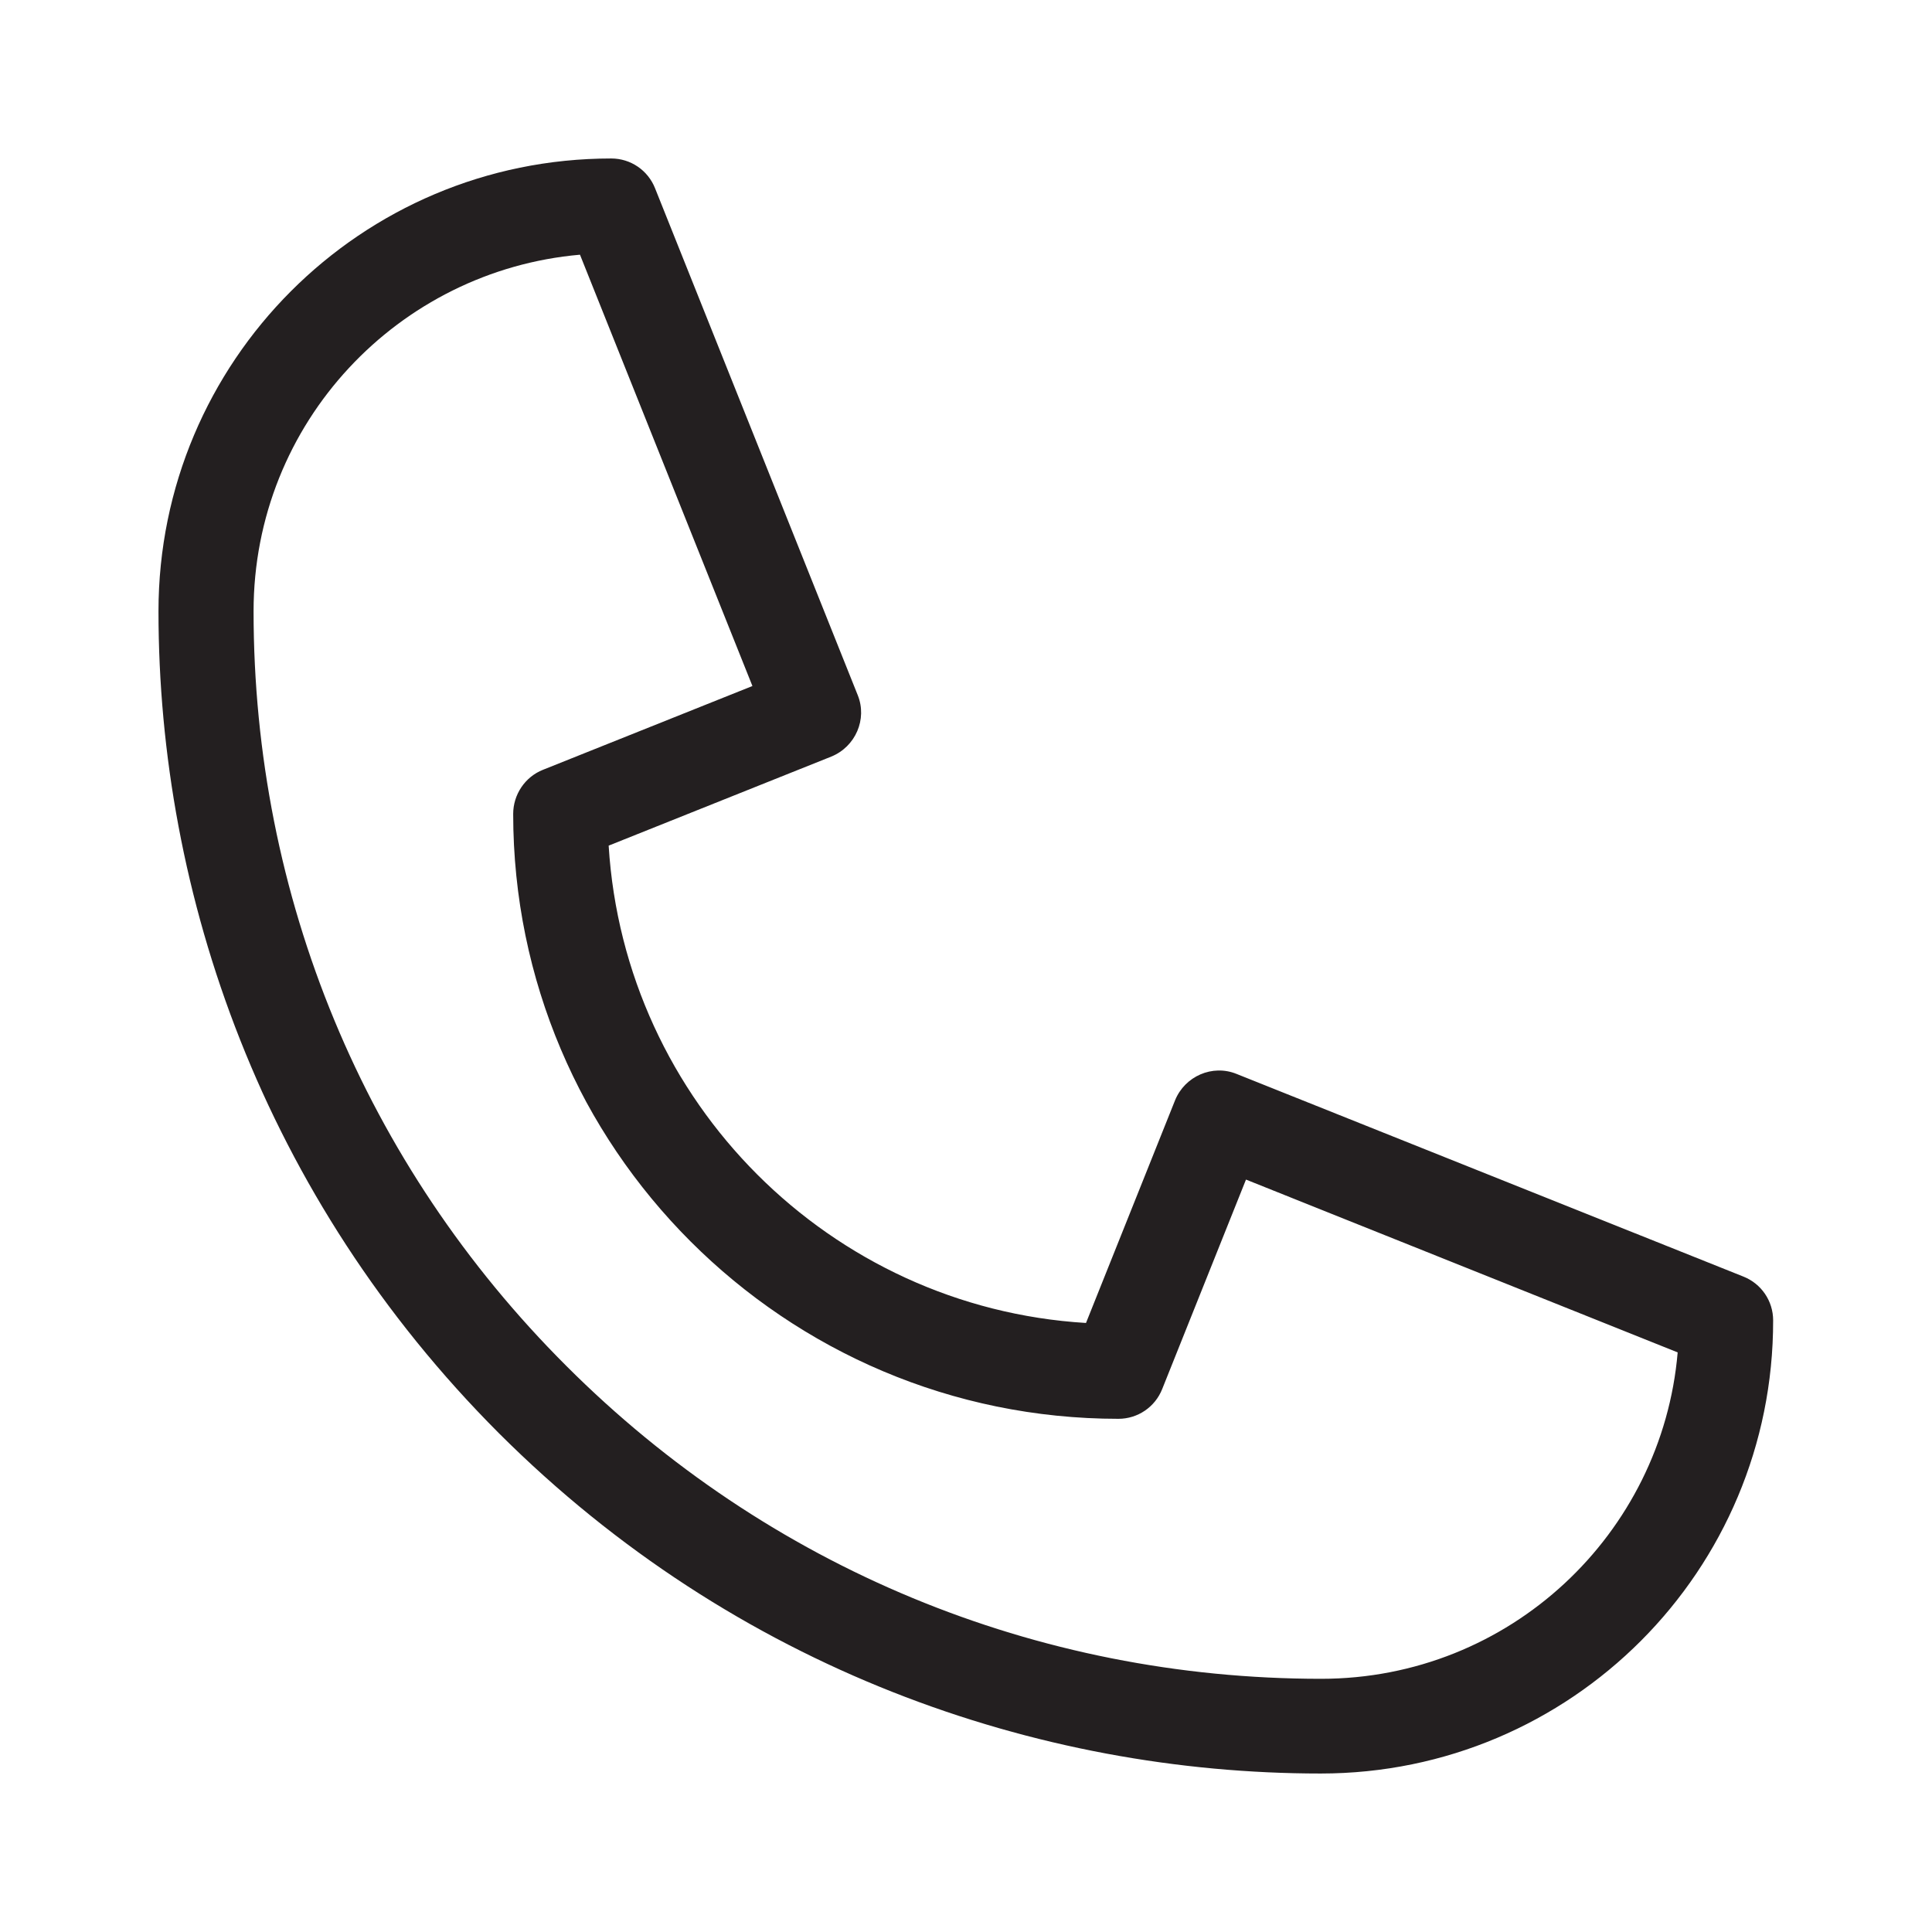 <?xml version="1.0" encoding="utf-8"?>
<!-- Generator: Adobe Illustrator 24.1.0, SVG Export Plug-In . SVG Version: 6.00 Build 0)  -->
<svg version="1.1" id="Layer_1" xmlns="http://www.w3.org/2000/svg" xmlns:xlink="http://www.w3.org/1999/xlink" x="0px" y="0px"
	 viewBox="0 0 512 512" enable-background="new 0 0 512 512" xml:space="preserve">
<path fill="#231F20" d="M350,470c-75,0-155.1-27.6-217.8-90.2C69.7,317.2,42,237.2,42,162C42,95.8,95.6,42,162,42
	c5.1,0,9.7,3.1,11.6,7.9l53.7,134.3c2.6,6.4-0.6,13.7-7,16.3l-59,23.6c4.2,67.9,58.7,122.4,126.5,126.5l23.6-59
	c2.6-6.4,9.9-9.6,16.3-7L462,338.3c4.8,1.9,7.9,6.5,7.9,11.6C470,416.2,416.4,470,350,470L350,470z M153.7,67.5
	c-48,4.2-86.5,44.4-86.5,94.5c0,75.6,29.4,146.6,82.9,200c53.4,53.4,124.5,82.9,200,82.9c50.1,0,90.4-38.5,94.5-86.5l-114.4-45.8
	L308,368.1c-1.9,4.8-6.5,7.9-11.6,7.9C207.9,376,136,304.1,136,215.7c0-5.1,3.1-9.8,7.9-11.7l55.5-22.2L153.7,67.5z"/>
</svg>
